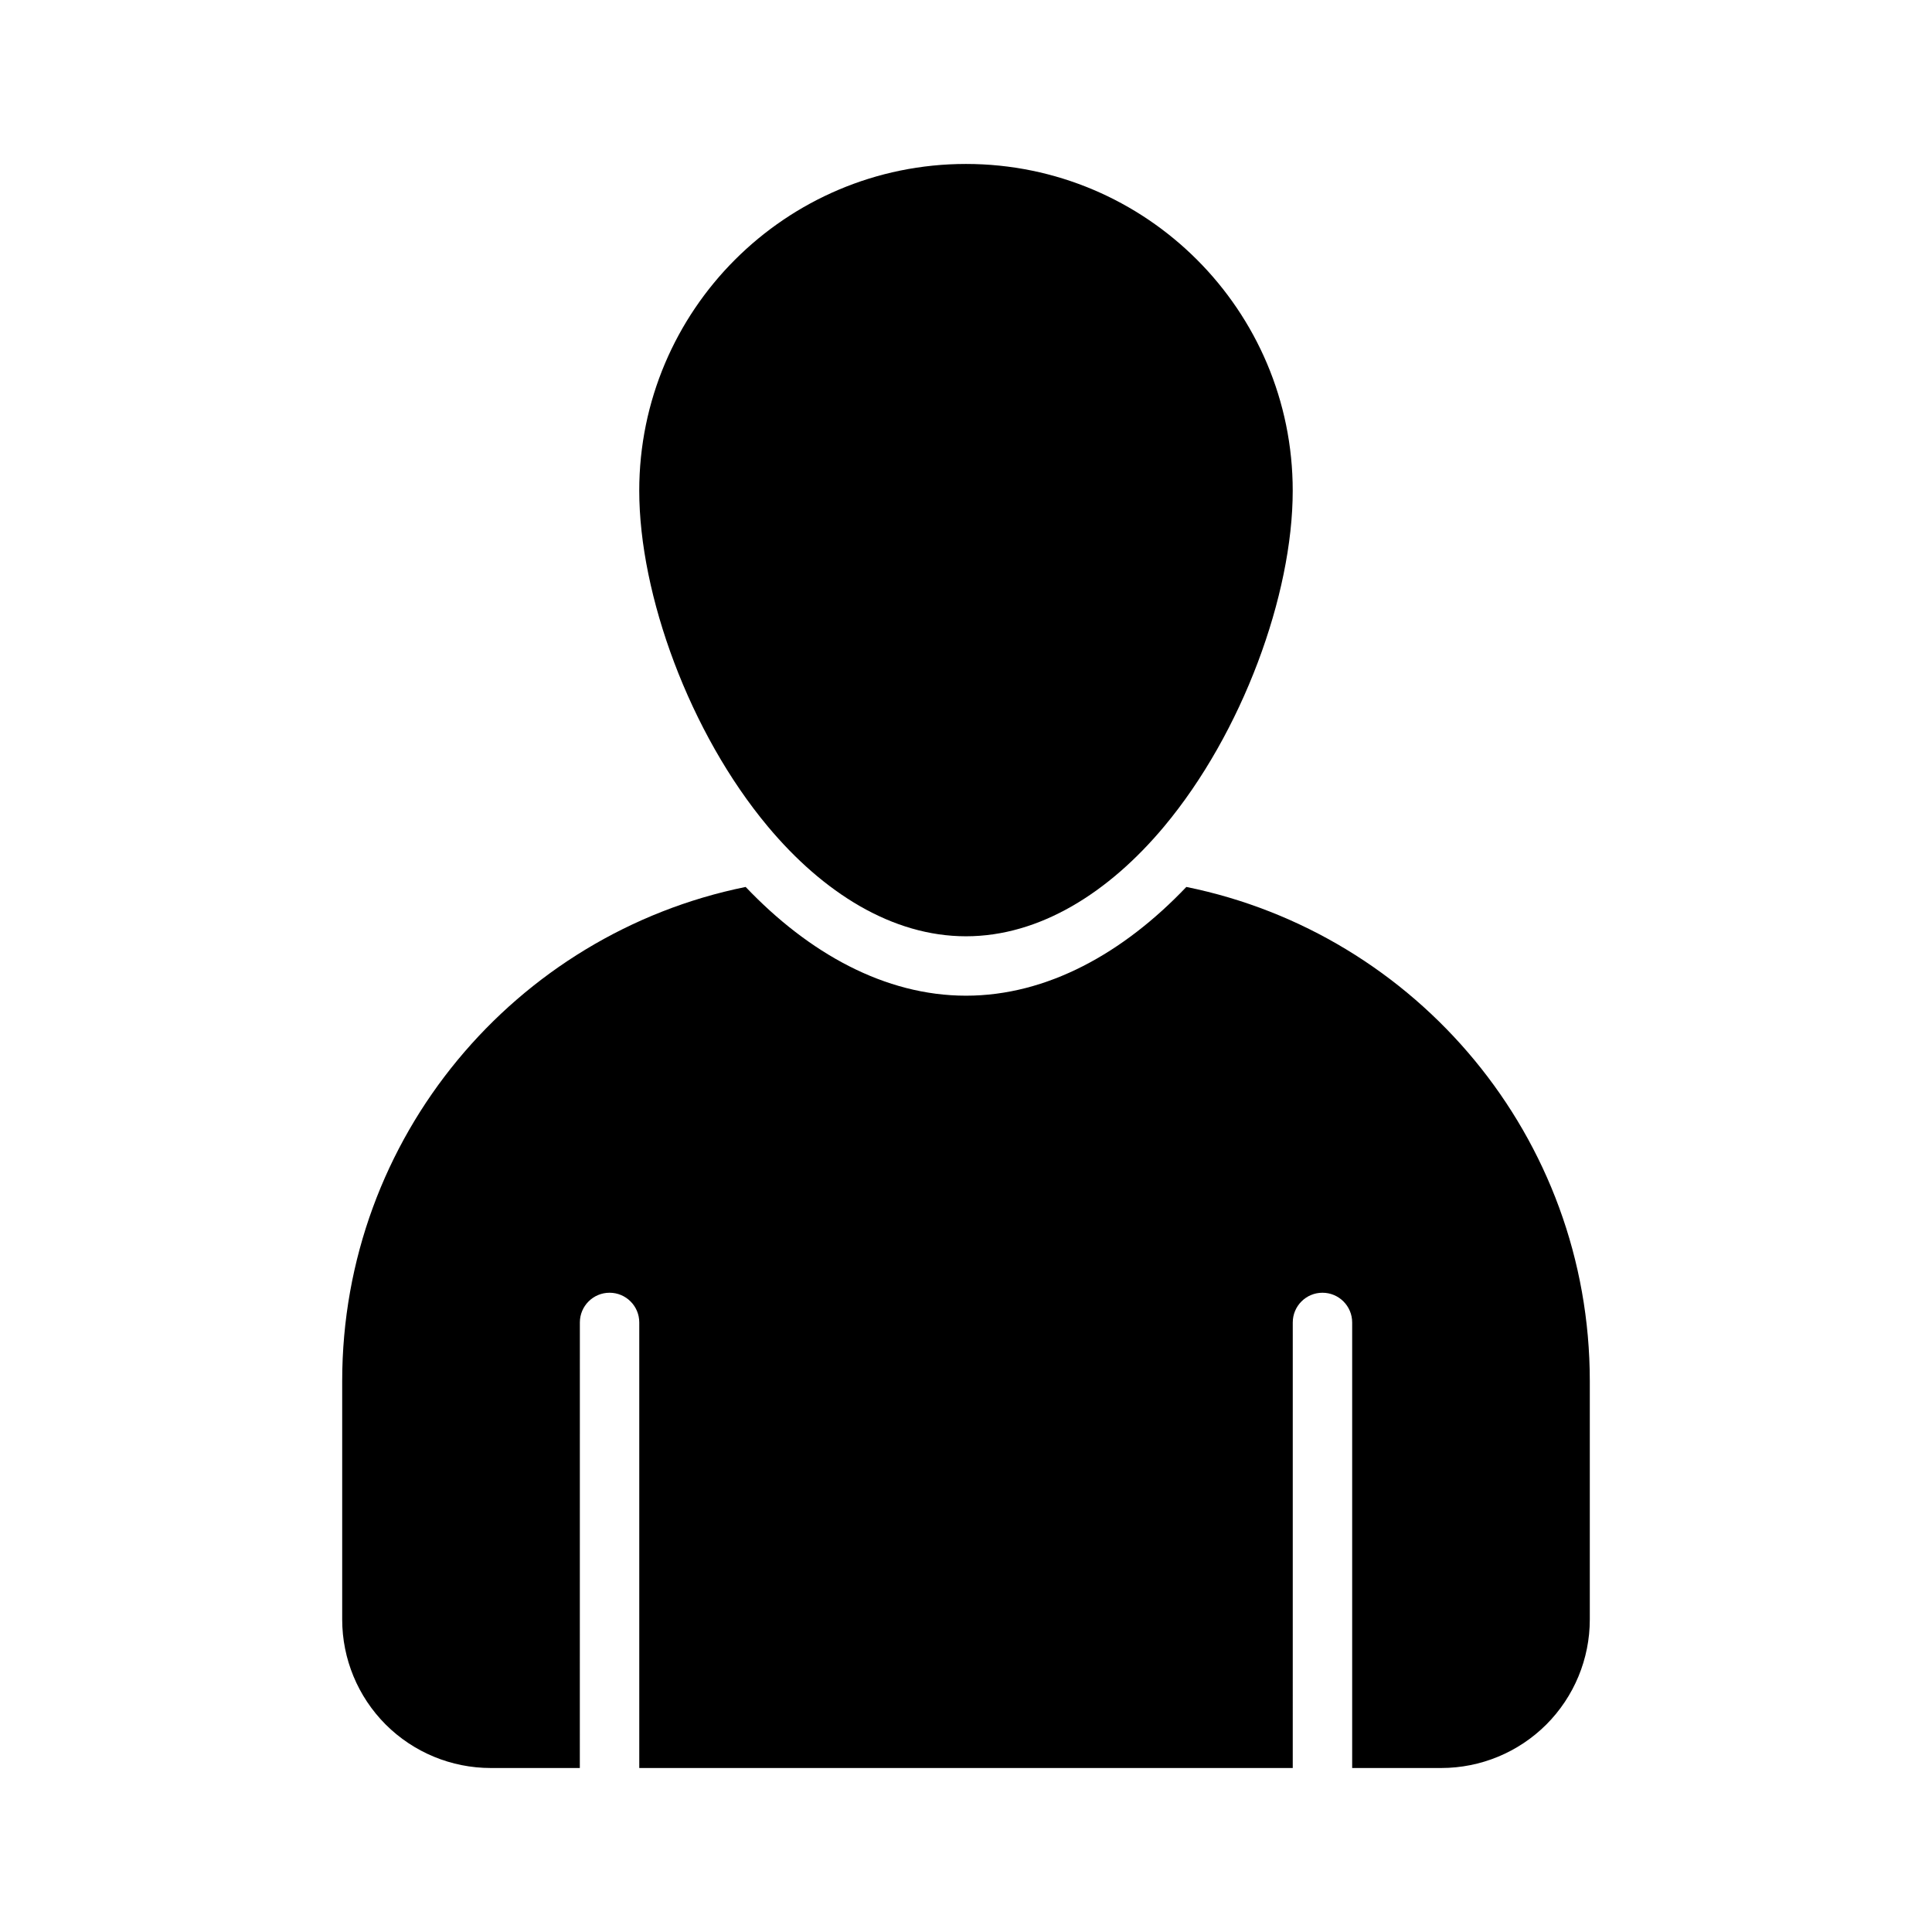 <?xml version="1.0" encoding="UTF-8"?>
<!-- Uploaded to: ICON Repo, www.svgrepo.com, Generator: ICON Repo Mixer Tools -->
<svg fill="#000000" width="800px" height="800px" version="1.1" viewBox="144 144 512 512" xmlns="http://www.w3.org/2000/svg">
 <g fill-rule="evenodd">
  <path d="m400 187.45c-47.793 0-86.594 38.801-86.594 86.594 0 27.621 13.363 64.184 34.066 88.973 14.66 17.547 32.984 29.109 52.523 29.109 19.539 0 37.863-11.562 52.523-29.109 20.703-24.789 34.066-61.348 34.066-88.973 0-47.793-38.801-86.594-86.594-86.594z"/>
  <path d="m297.66 612.54h-23.617c-10.438 0-20.453-4.148-27.836-11.523-7.375-7.387-11.523-17.398-11.523-27.836v-63.172c0-64.656 45.906-118.58 106.92-130.96 16.641 17.484 36.848 28.82 58.395 28.82s41.754-11.336 58.395-28.82c61.008 12.383 106.92 66.305 106.92 130.96v63.172c0 10.438-4.148 20.453-11.523 27.836-7.387 7.375-17.398 11.523-27.84 11.523h-23.613v-118.08c0-4.344-3.527-7.871-7.871-7.871s-7.871 3.527-7.871 7.871l-0.004 118.08h-173.18v-118.08c0-4.344-3.527-7.871-7.871-7.871s-7.871 3.527-7.871 7.871z"/>
 </g>
</svg>